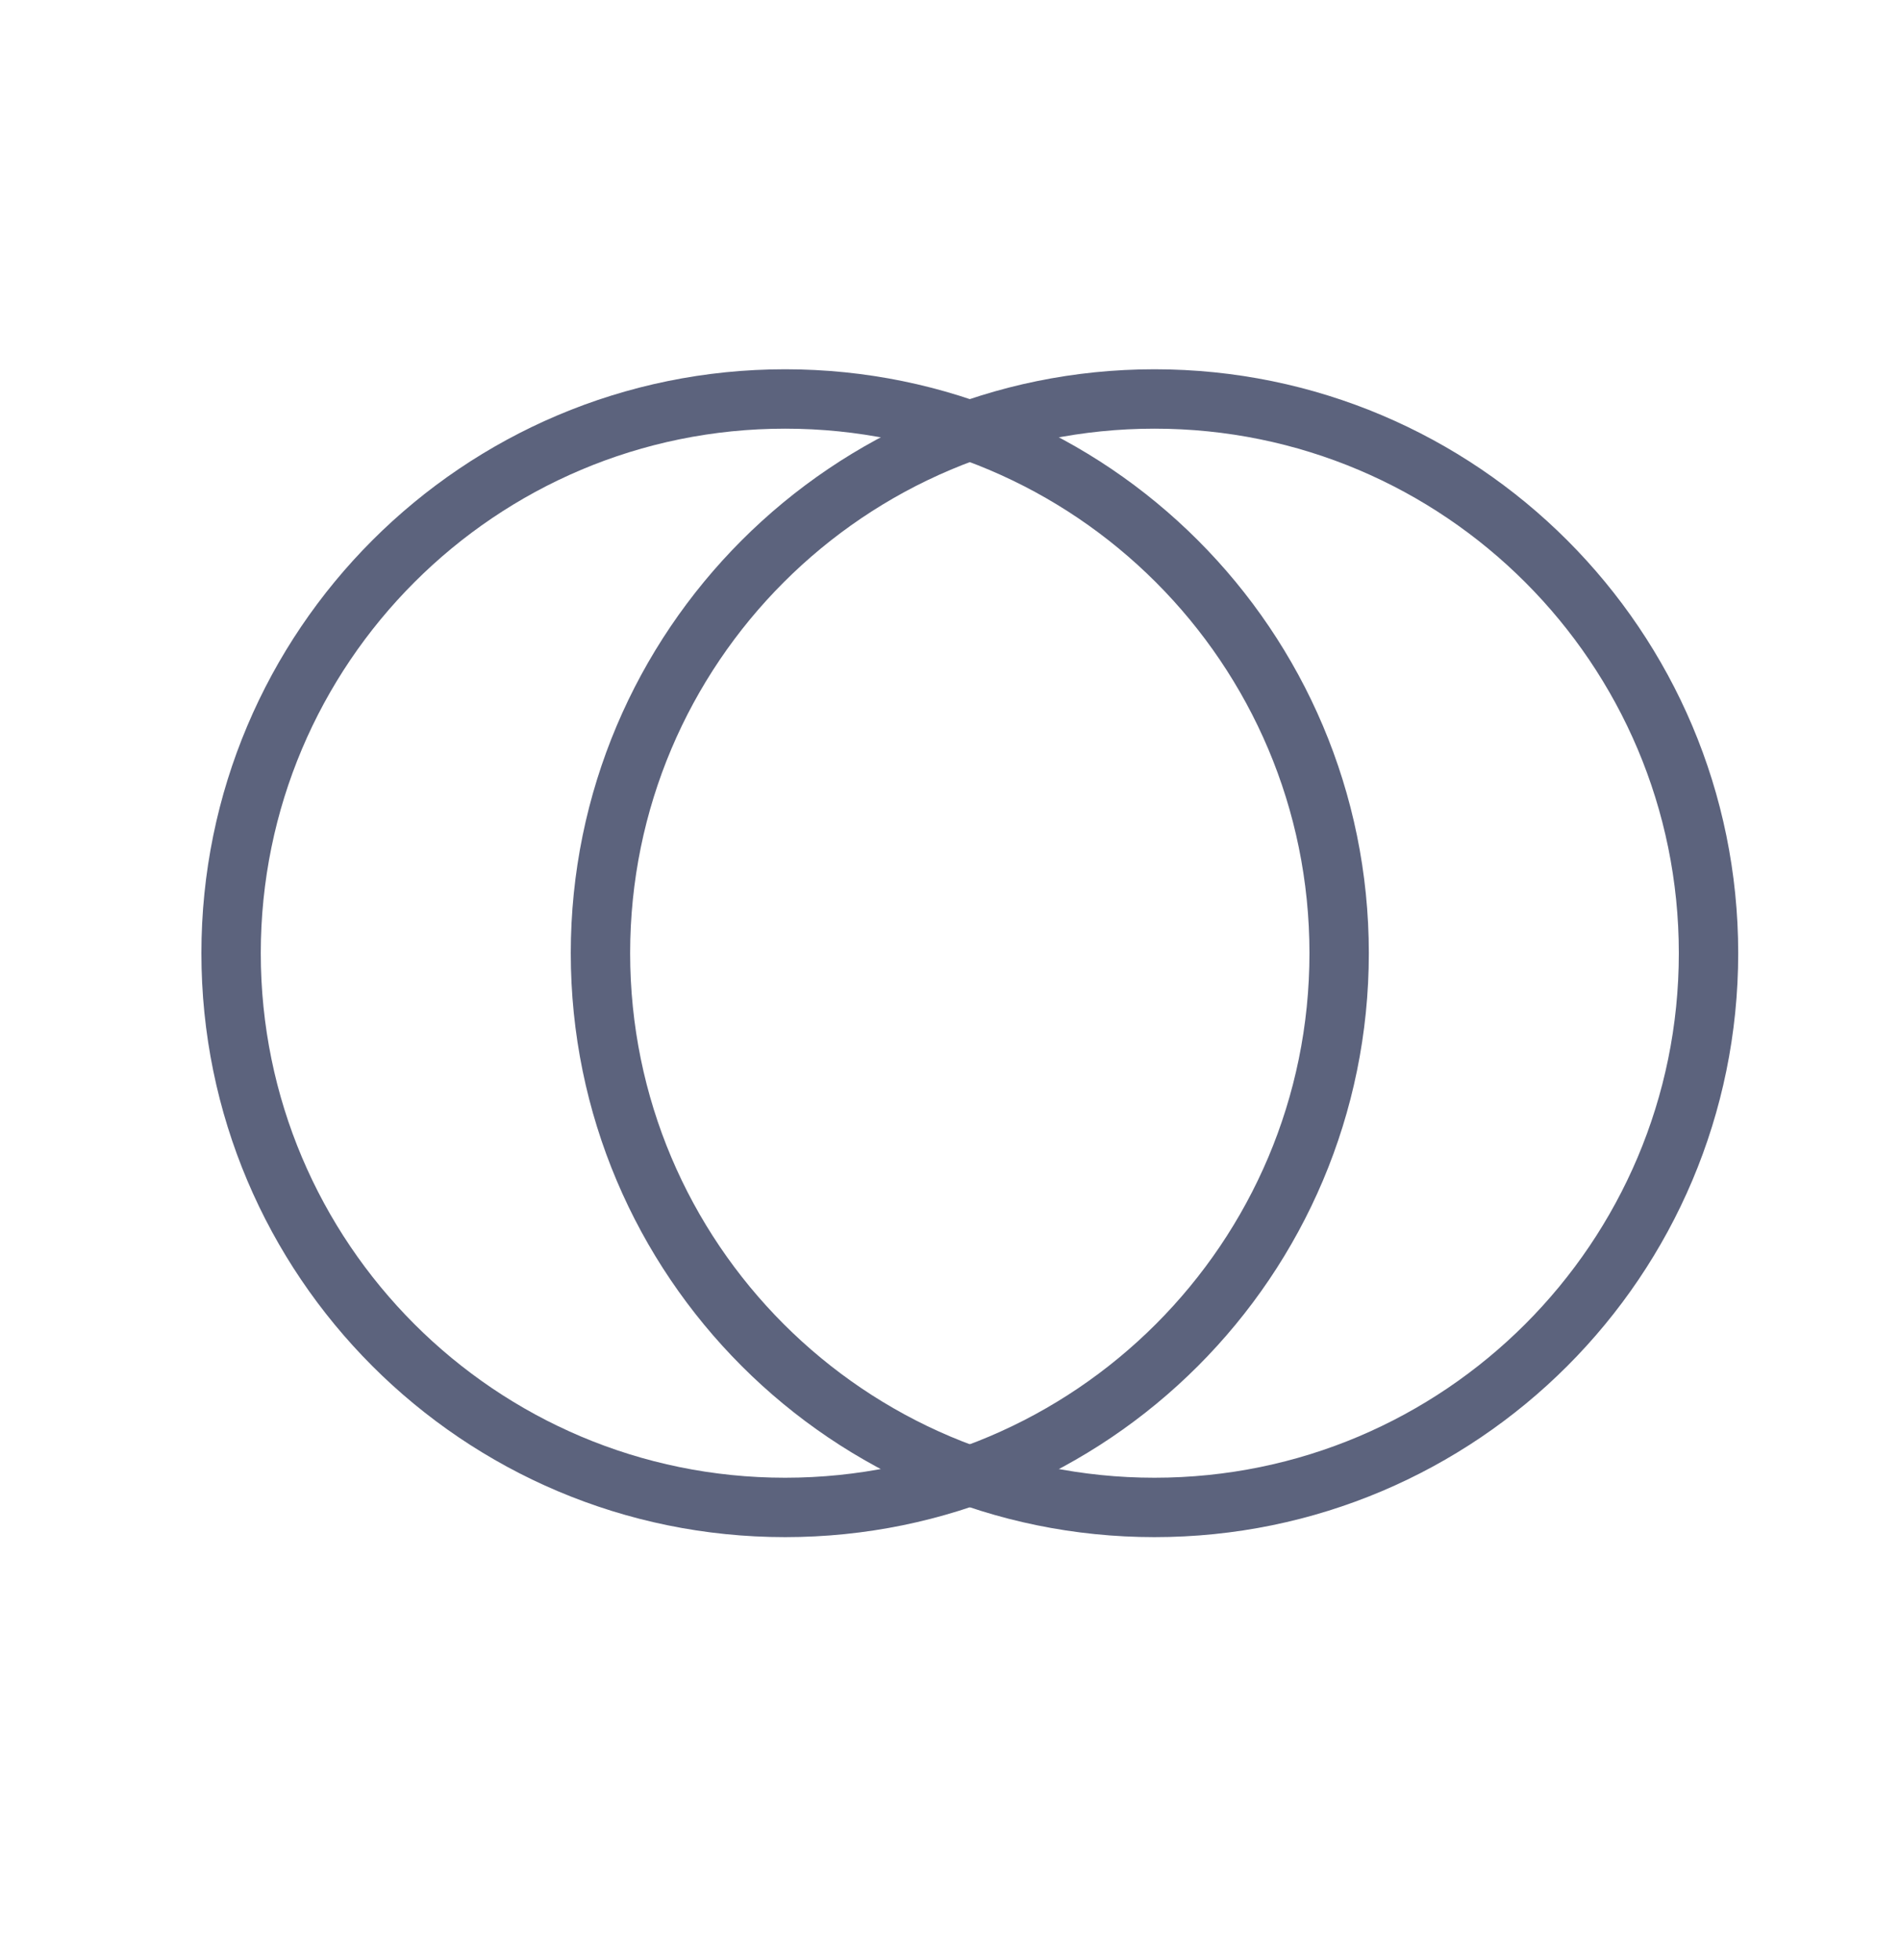 <svg width="32" height="33" viewBox="0 0 32 33" fill="none" xmlns="http://www.w3.org/2000/svg">
<mask id="mask0_488_3162" style="mask-type:alpha" maskUnits="userSpaceOnUse" x="0" y="0" width="32" height="33">
<rect y="0.17" width="32" height="32" fill="#D9D9D9"/>
</mask>
<g mask="url(#mask0_488_3162)">
<path d="M19.444 25.379C24.597 25.379 28.775 21.201 28.775 16.048C28.775 10.894 24.597 6.717 19.444 6.717C14.29 6.717 10.113 10.894 10.113 16.048C10.113 21.201 14.29 25.379 19.444 25.379Z" stroke="#5C637D" stroke-miterlimit="10"/>
<path d="M13.223 25.379C18.377 25.379 22.554 21.201 22.554 16.048C22.554 10.894 18.377 6.717 13.223 6.717C8.07 6.717 3.892 10.894 3.892 16.048C3.892 21.201 8.07 25.379 13.223 25.379Z" stroke="#5C637D" stroke-miterlimit="10"/>
</g>
</svg>
